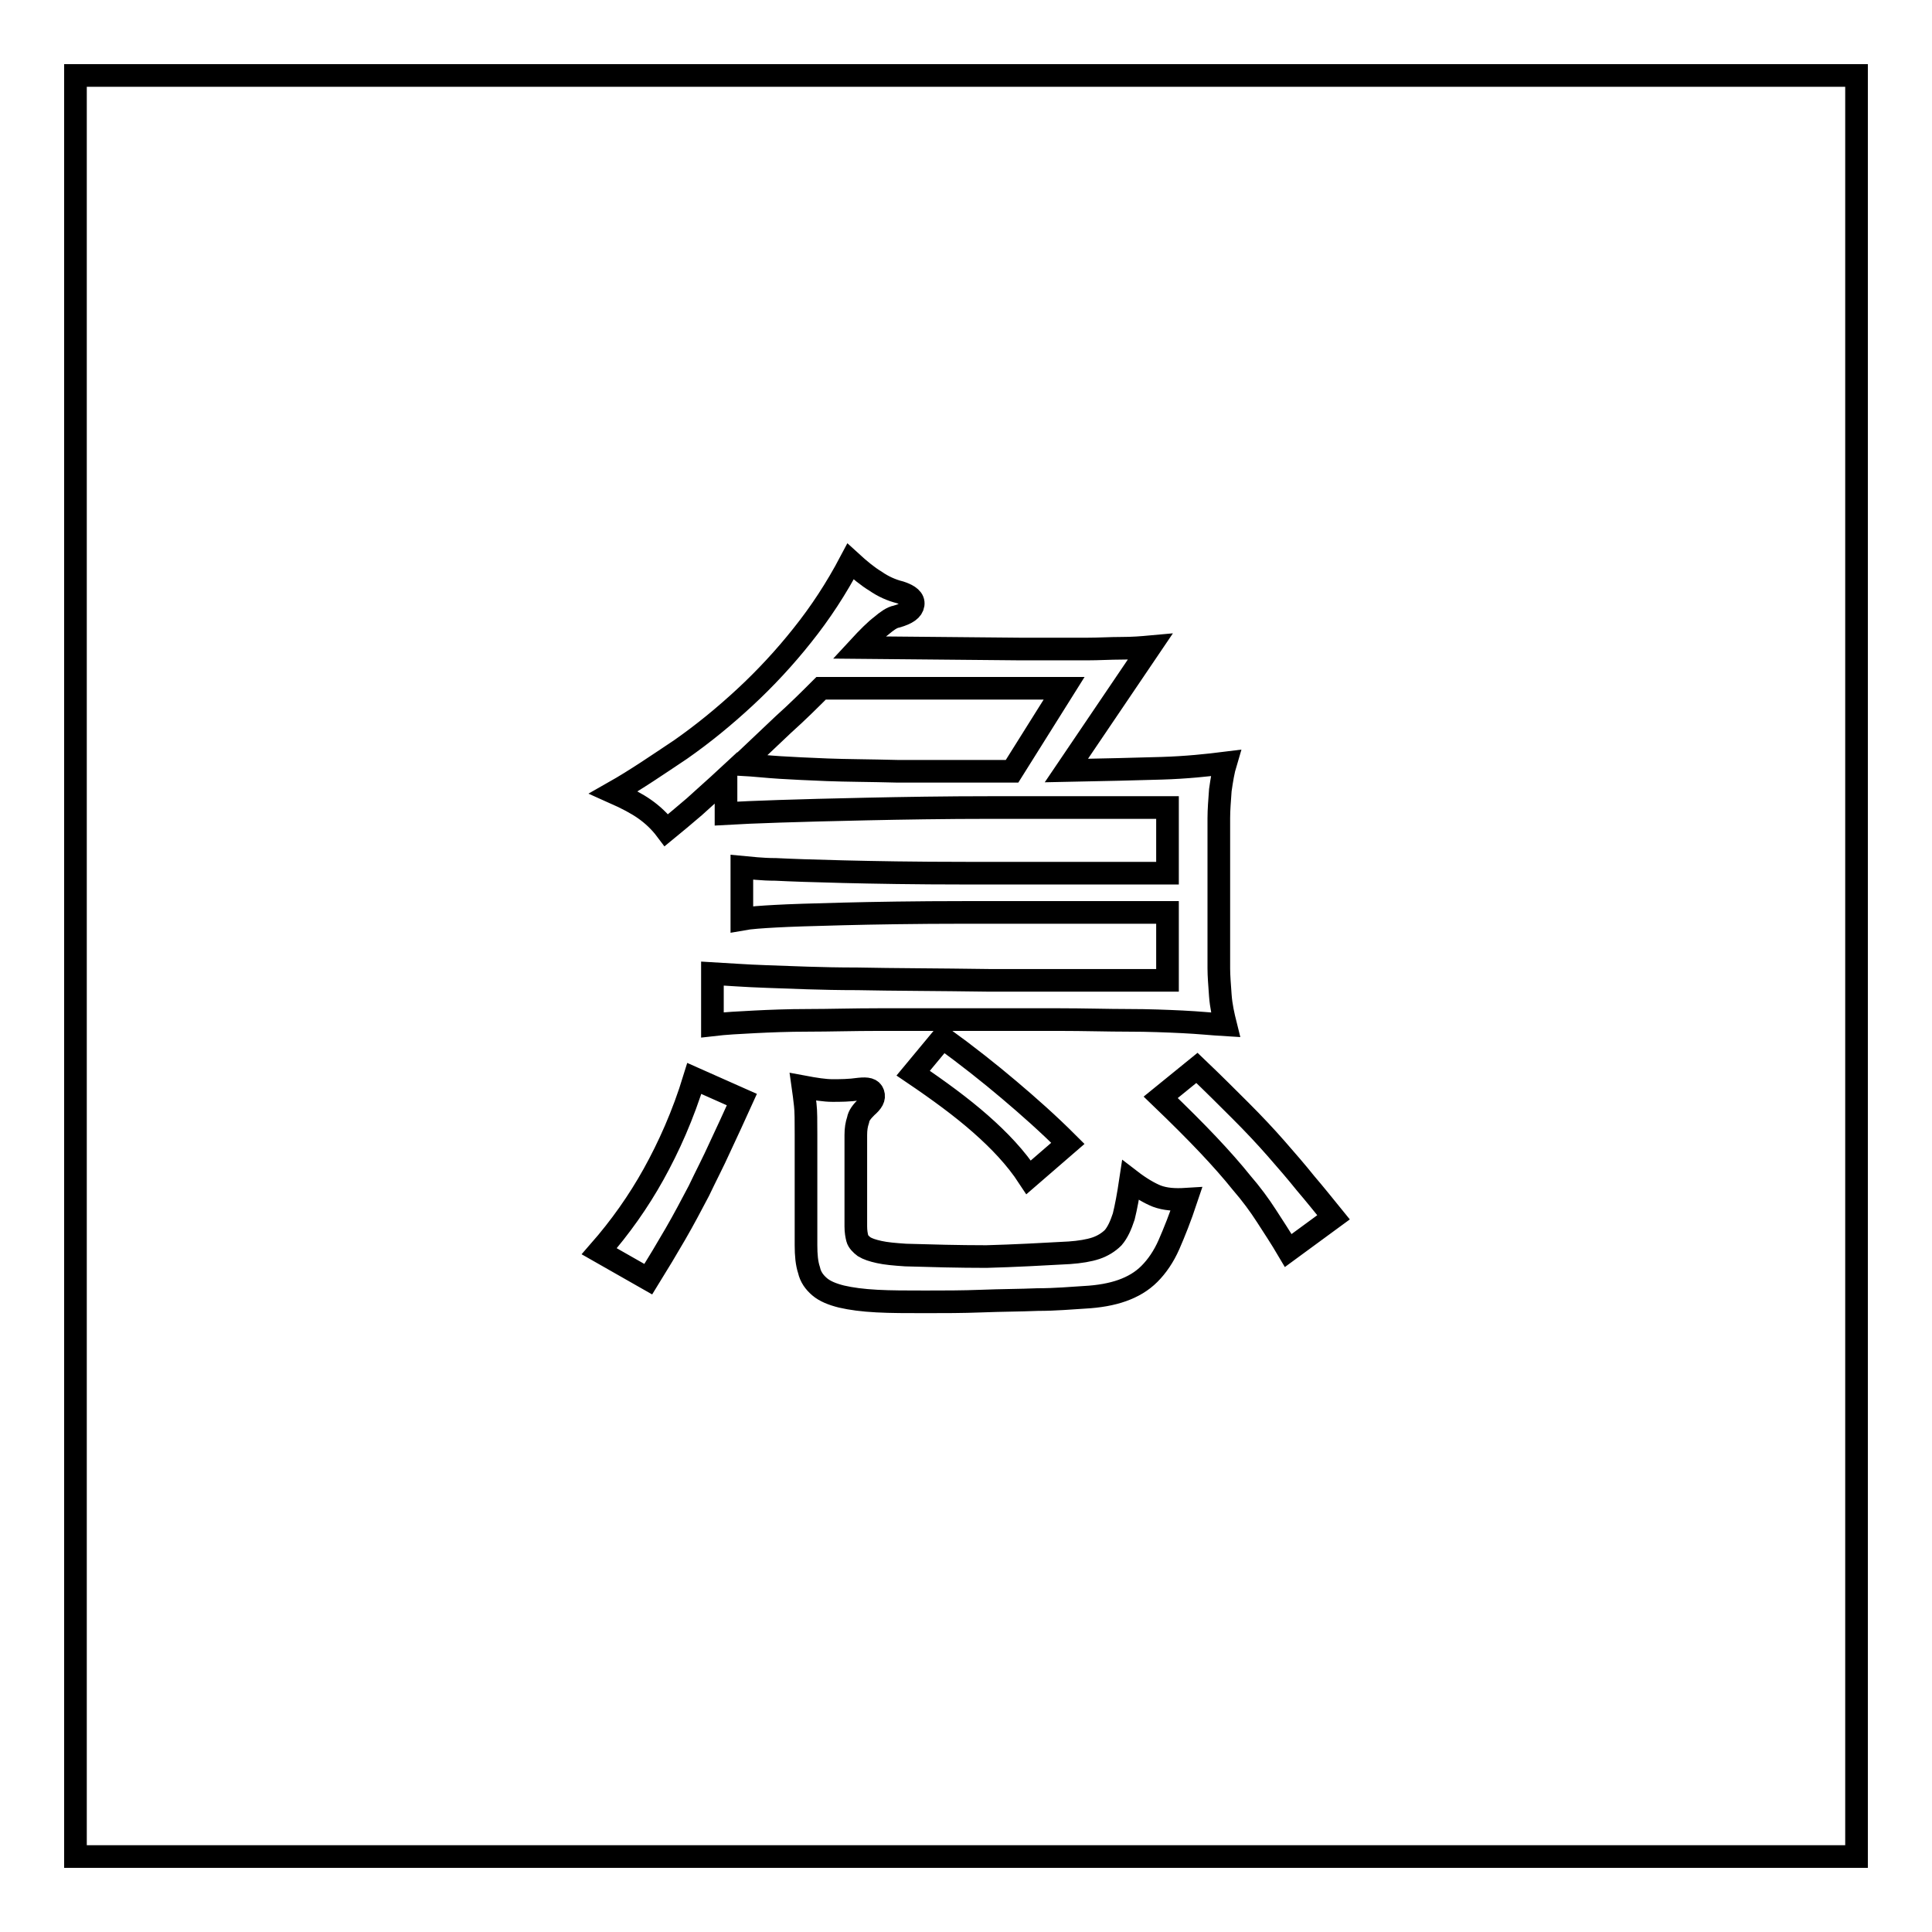 <?xml version="1.0" encoding="utf-8"?>
<!-- Svg Vector Icons : http://www.onlinewebfonts.com/icon -->
<!DOCTYPE svg PUBLIC "-//W3C//DTD SVG 1.1//EN" "http://www.w3.org/Graphics/SVG/1.1/DTD/svg11.dtd">
<svg version="1.1" xmlns="http://www.w3.org/2000/svg" xmlns:xlink="http://www.w3.org/1999/xlink" x="0px" y="0px" viewBox="0 0 256 256" enable-background="new 0 0 256 256" xml:space="preserve">
<g><g><path stroke-width="3" fill-opacity="0" stroke="#000000"  d="M10,10h236v236H10V10L10,10z"/><path stroke-width="3" fill-opacity="0" stroke="#000000"  d="M98.3,145.7c-1,2.2-2,4.4-2.9,6.3c-0.9,2-1.9,3.9-2.8,5.8c-1,1.9-2,3.8-3.1,5.7c-1.1,1.9-2.3,3.9-3.6,6l-6.5-3.7c2.8-3.2,5.2-6.6,7.2-10.2c2-3.6,3.9-7.8,5.4-12.7L98.3,145.7z M135.3,86c1.2,0,2.5,0,4,0s3.1,0,4.7,0c1.6,0,3.1-0.1,4.6-0.1c1.5,0,2.7-0.1,3.8-0.2l-11.1,16.4c5.1-0.1,9.3-0.2,12.6-0.3c3.3-0.1,6.1-0.4,8.5-0.7c-0.3,1-0.5,2.2-0.7,3.6c-0.1,1.4-0.2,2.6-0.2,3.7v19.9c0,1,0.1,2.2,0.2,3.6c0.1,1.4,0.4,2.7,0.7,3.9c-1.7-0.1-3.6-0.3-5.7-0.4c-2.1-0.1-4.5-0.2-7.2-0.2c-2.7,0-5.8-0.1-9.2-0.1c-3.4,0-7.3,0-11.5,0c-4.6,0-8.7,0-12.3,0c-3.5,0-6.6,0.1-9.4,0.1c-2.7,0-5.1,0.1-7.1,0.2c-2,0.1-3.9,0.2-5.6,0.4V129c1.8,0.1,4.3,0.3,7.3,0.4c3.1,0.1,7,0.3,11.9,0.3c4.8,0.1,10.6,0.1,17.4,0.2c6.7,0,14.7,0,23.7,0v-9c-11,0-19.9,0-26.7,0c-6.8,0-12.3,0.1-16.3,0.2c-4.1,0.1-7.1,0.2-8.9,0.3s-3.4,0.2-4.5,0.4v-6.9c1.1,0.1,2.6,0.3,4.5,0.3c1.9,0.1,4.9,0.2,8.9,0.3c4,0.1,9.5,0.2,16.3,0.2c6.8,0,15.7,0,26.7,0v-8.7c-8.9,0-16.6,0-23.1,0c-6.5,0-12.1,0.1-16.8,0.2c-4.7,0.1-8.5,0.2-11.5,0.3c-3,0.1-5.4,0.2-7.1,0.3v-4.7c-1.4,1.3-2.9,2.6-4.2,3.8c-1.4,1.2-2.6,2.2-3.7,3.1c-0.9-1.2-1.9-2.1-2.9-2.8c-1-0.7-2.3-1.4-4.1-2.2c3-1.7,5.9-3.7,8.9-5.7c3-2.1,5.8-4.4,8.5-6.9c2.7-2.5,5.3-5.3,7.6-8.2c2.4-3,4.5-6.2,6.4-9.8c1.2,1.1,2.3,2,3.3,2.6c1,0.7,2.1,1.2,3.3,1.5c1.2,0.4,1.8,0.9,1.7,1.6c-0.1,0.7-0.8,1.2-2.2,1.6c-0.6,0.1-1.3,0.6-2,1.2c-0.8,0.6-1.8,1.6-3,2.9L135.3,86L135.3,86z M141,91.2h-32.2c-1.4,1.4-3.1,3.1-5,4.8c-1.9,1.8-3.7,3.5-5.6,5.3c1.8,0.1,3.5,0.3,5.2,0.4c1.6,0.1,3.7,0.2,6.2,0.3c2.5,0.1,5.6,0.1,9.4,0.2c3.8,0,8.8,0,15.1,0L141,91.2z M141.7,166c1.4-0.1,2.6-0.3,3.5-0.6s1.7-0.8,2.3-1.4c0.6-0.7,1-1.6,1.4-2.8c0.3-1.2,0.6-2.8,0.9-4.8c1.3,1,2.5,1.7,3.5,2.1c1.1,0.4,2.3,0.5,3.9,0.4c-0.8,2.4-1.6,4.4-2.3,6c-0.7,1.6-1.6,2.9-2.6,3.9c-1,1-2.2,1.7-3.6,2.2c-1.4,0.5-3.1,0.8-5,0.9c-1.7,0.1-3.8,0.3-6.2,0.3c-2.4,0.1-4.9,0.1-7.4,0.2c-2.6,0.1-5,0.1-7.5,0.1c-2.4,0-4.6,0-6.4-0.1c-1.9-0.1-3.4-0.3-4.7-0.6c-1.2-0.3-2.2-0.7-2.9-1.3c-0.7-0.6-1.2-1.3-1.4-2.2c-0.3-0.9-0.4-2-0.4-3.3v-14.7c0-1.7,0-3.1-0.1-3.9c-0.1-0.9-0.2-1.7-0.3-2.4c1.6,0.3,2.9,0.5,3.9,0.5c1,0,2.2,0,3.6-0.2c1-0.1,1.6,0,1.8,0.6c0.2,0.6-0.1,1.1-0.9,1.8c-0.6,0.6-1,1.1-1.1,1.7c-0.2,0.6-0.3,1.2-0.3,2v12.1c0,0.7,0.1,1.2,0.2,1.6c0.1,0.4,0.5,0.8,0.9,1.1c0.5,0.3,1.1,0.5,2,0.7c0.9,0.2,2,0.3,3.5,0.4c3.4,0.1,7,0.2,10.7,0.2C134.4,166.4,138.1,166.2,141.7,166z M136.3,156c-1.7-2.6-3.9-4.9-6.4-7.1c-2.5-2.2-5.5-4.4-8.9-6.7l3.9-4.7c3.3,2.4,6.2,4.7,8.8,6.9c2.6,2.2,5.2,4.5,7.8,7.1L136.3,156z M170.7,165.7c-1-1.7-2-3.2-2.9-4.6c-0.9-1.4-2-2.9-3.3-4.4c-1.2-1.5-2.7-3.2-4.4-5c-1.7-1.8-3.8-3.9-6.3-6.3l4.8-3.9c2.2,2.1,4.1,4,5.8,5.7c1.7,1.7,3.3,3.4,4.7,5c1.4,1.6,2.7,3.1,3.9,4.6c1.2,1.4,2.4,2.9,3.7,4.5L170.7,165.7z"/></g></g>
</svg>